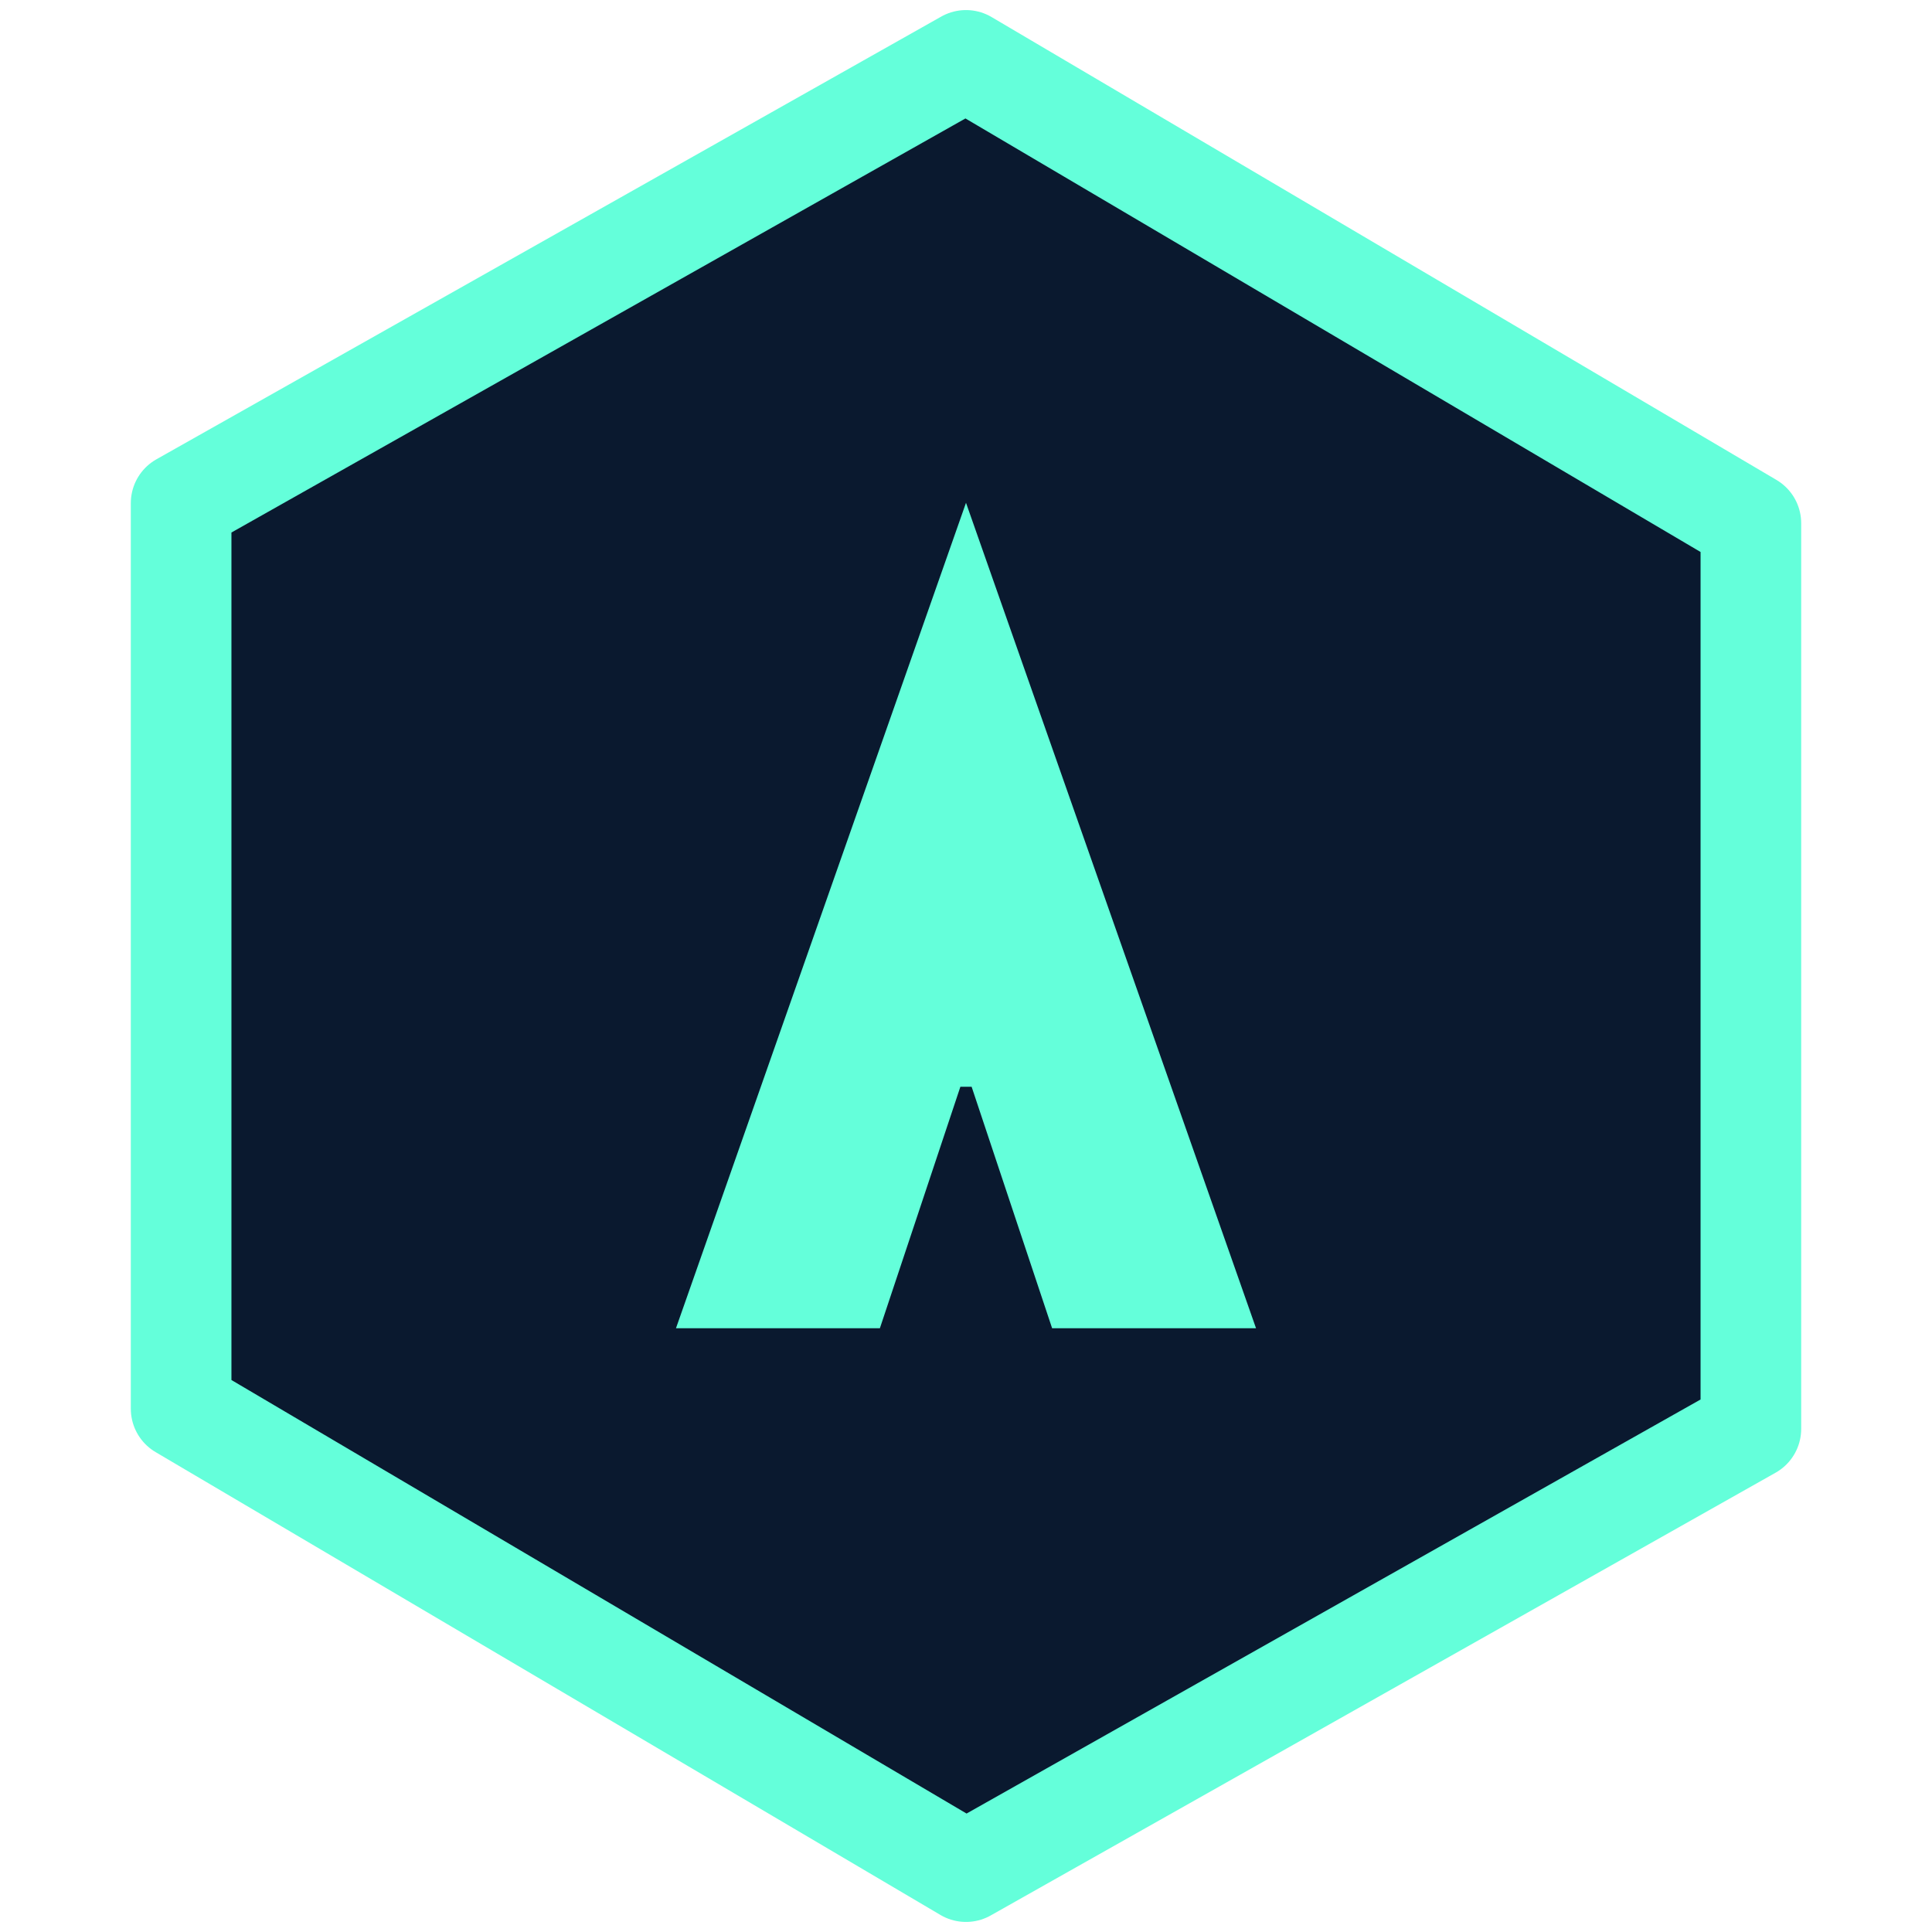 <svg id="combined-logo" xmlns="http://www.w3.org/2000/svg" role="img" viewBox="0 0 84 96" height="500" width="500">
  <title>Combined Logo</title>
  <g transform="translate(-8, -2)">
    <g transform="translate(11, 5)">
      <!-- Outer Hexagon -->
      <polygon stroke="#64FFDA" stroke-width="5" stroke-linecap="round" stroke-linejoin="round" 
               points="39 0 0 22 0 67 39 90 78 68 78 23" fill="#0A192F"></polygon>
      <!-- Inner Logo - A -->
      <path d="M39 25 L26 62 L34 62 L38 50 L40 50 L44 62 L52 62 L39 25 Z" 
            stroke="#64FFDA" stroke-width="2" fill="#64FFDA"></path>
    </g>
  </g>
</svg>

